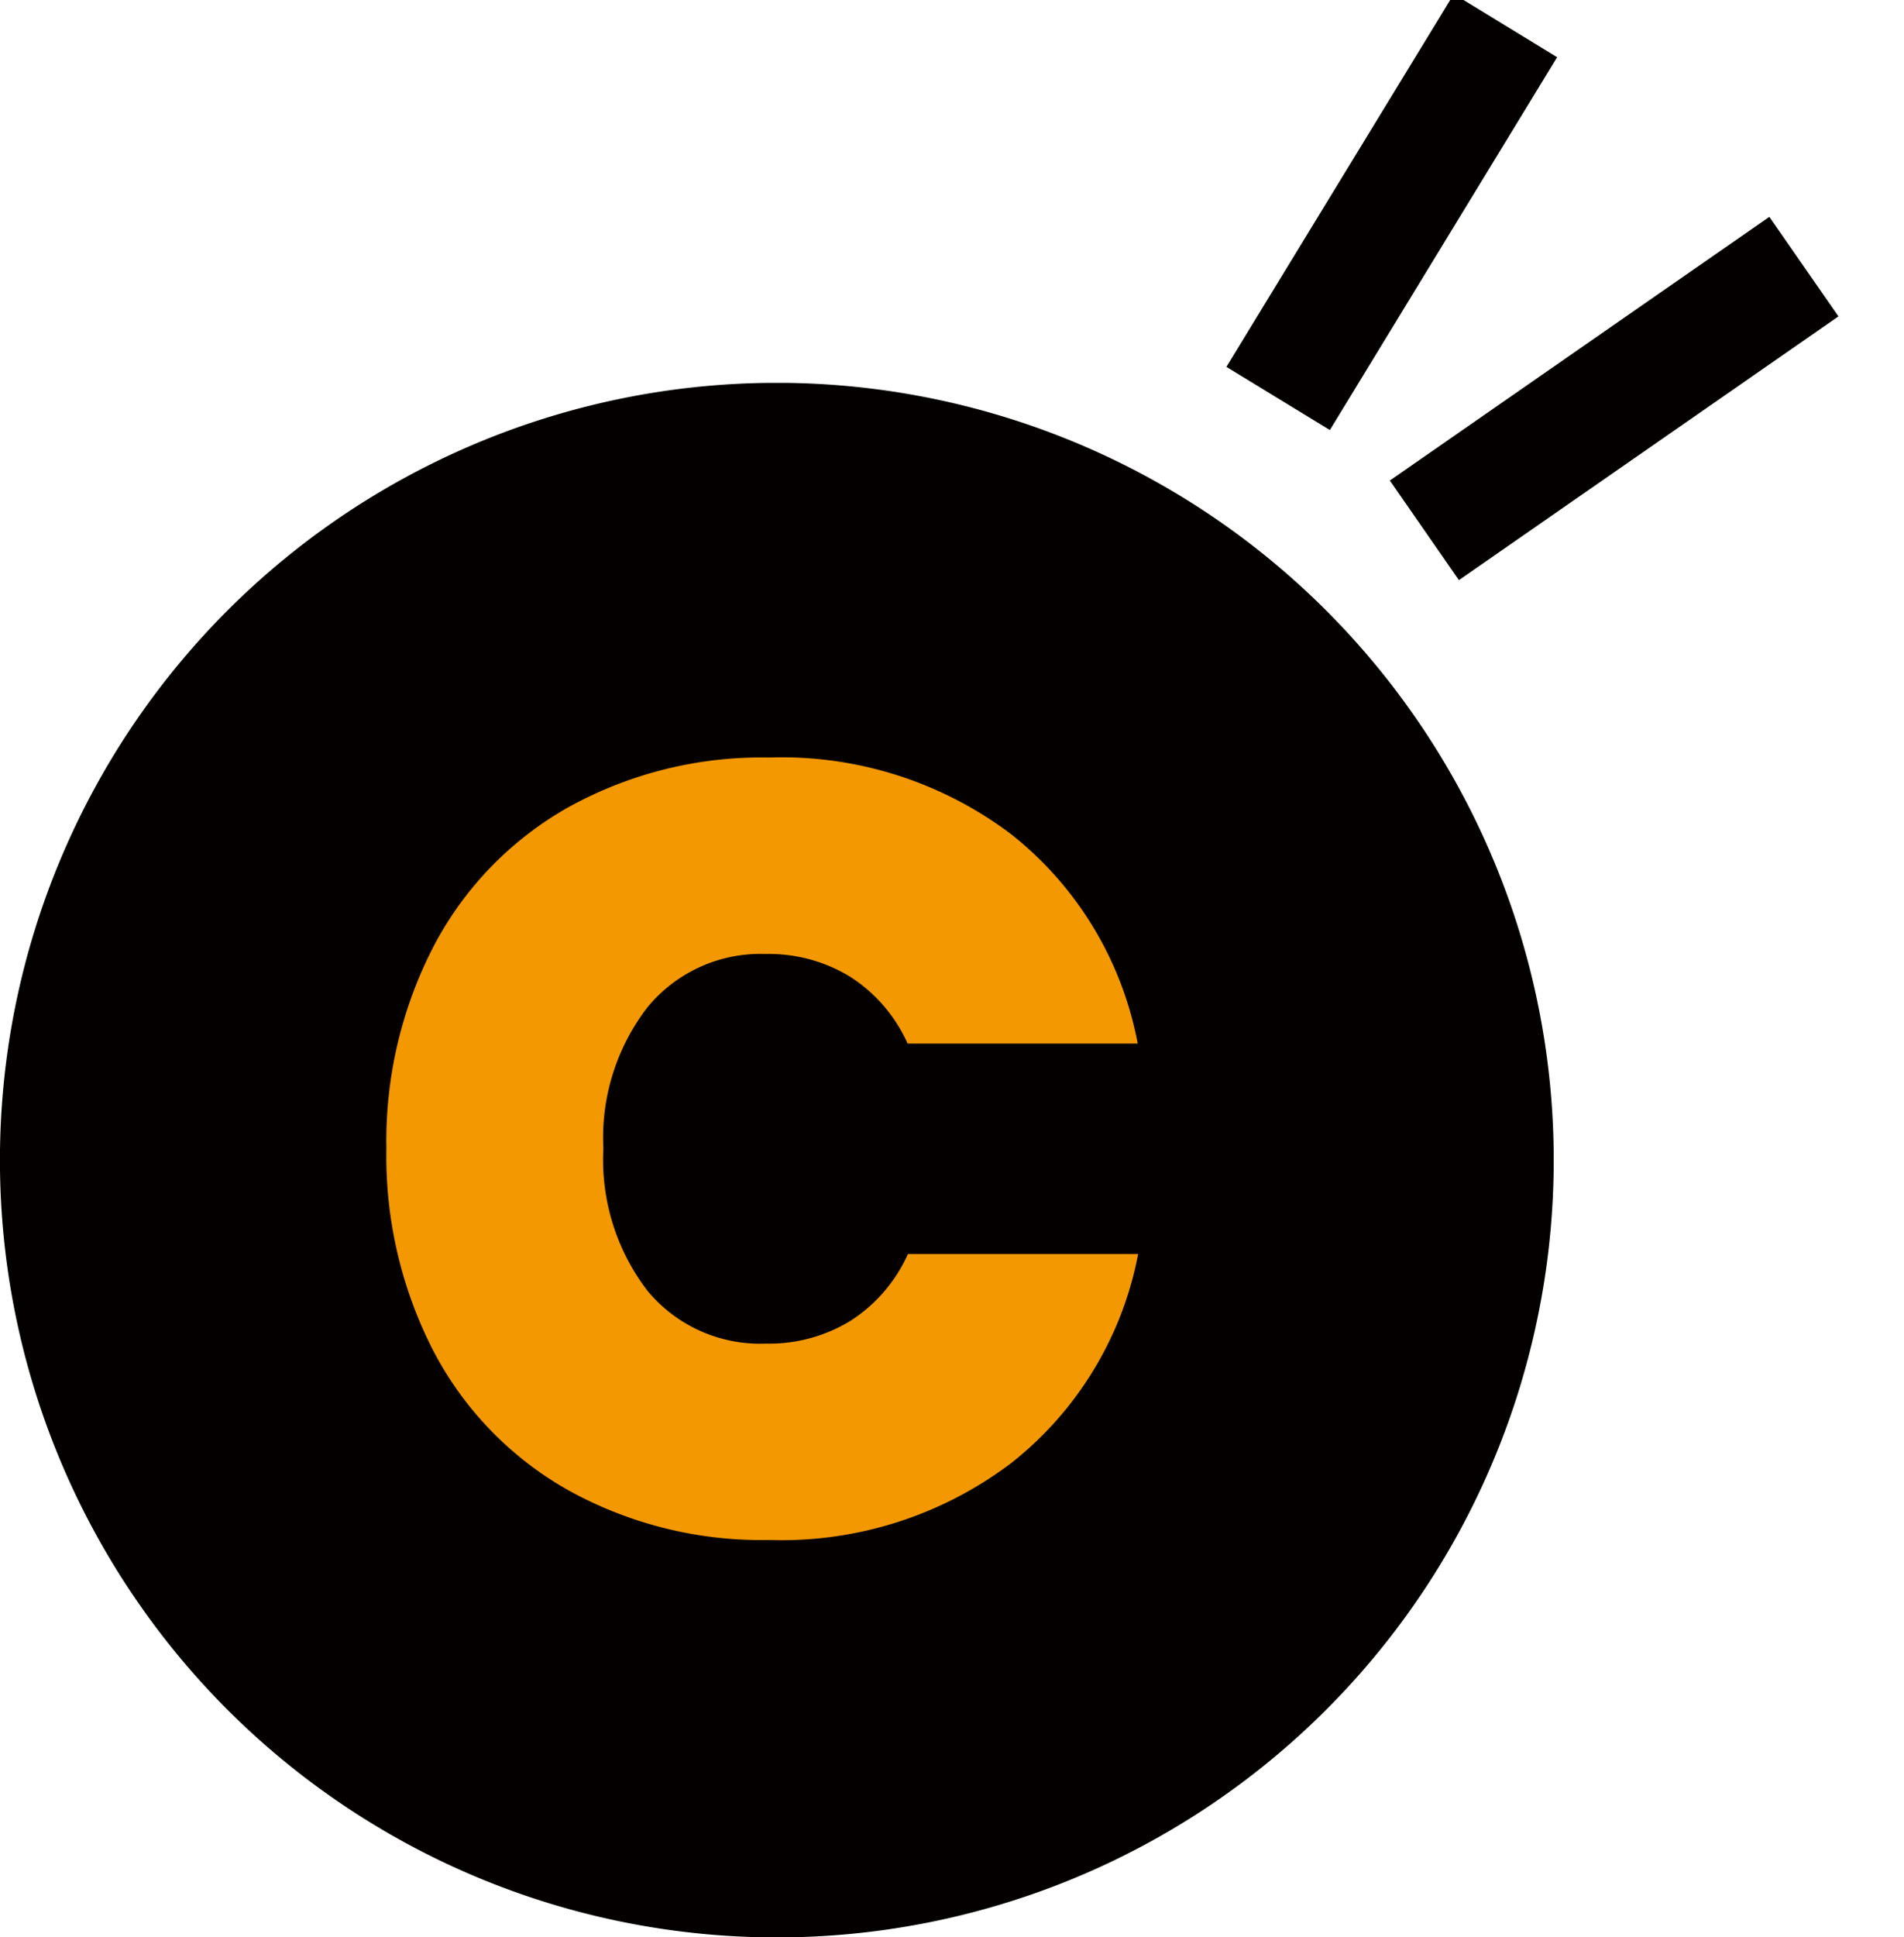 <svg xmlns="http://www.w3.org/2000/svg" xmlns:xlink="http://www.w3.org/1999/xlink" width="31.429" height="31.963" viewBox="0 0 31.429 31.963"><defs><clipPath id="a"><rect width="25.646" height="25.646" fill="none"/></clipPath><clipPath id="b"><rect width="11.255" height="9.681" fill="none"/></clipPath></defs><g transform="translate(-1316.198 -13.683)"><g transform="translate(1316.198 20)"><g transform="translate(0 0)" clip-path="url(#a)"><path d="M13.656.026A12.824,12.824,0,1,0,25.62,11.99,12.825,12.825,0,0,0,13.656.026" transform="translate(0 0)" fill="#040000"/></g></g><path d="M.576-6.372a6.98,6.98,0,0,1,.783-3.339A5.625,5.625,0,0,1,3.582-12a6.581,6.581,0,0,1,3.312-.819,6.281,6.281,0,0,1,4,1.269A5.756,5.756,0,0,1,12.978-8.1H9.18a2.543,2.543,0,0,0-.945-1.1,2.571,2.571,0,0,0-1.4-.378A2.414,2.414,0,0,0,4.887-8.7a3.52,3.52,0,0,0-.729,2.331,3.549,3.549,0,0,0,.729,2.349A2.414,2.414,0,0,0,6.84-3.15a2.571,2.571,0,0,0,1.4-.378,2.543,2.543,0,0,0,.945-1.1h3.8A5.756,5.756,0,0,1,10.89-1.179a6.281,6.281,0,0,1-4,1.269A6.581,6.581,0,0,1,3.582-.729,5.625,5.625,0,0,1,1.359-3.015,7.019,7.019,0,0,1,.576-6.372Z" transform="translate(1322 39)" fill="#f39800"/><g transform="translate(1336.373 13.684)"><g transform="translate(0 -0.001)" clip-path="url(#b)"><path d="M.854,6.672-.854,5.63,2.9-.521,4.605.521Z" transform="translate(0.923 0.423)" fill="#040000"/><path d="M.57,5.172-.57,3.529,5.694-.821,6.835.821Z" transform="translate(3.337 4.399)" fill="#040000"/></g></g></g></svg>